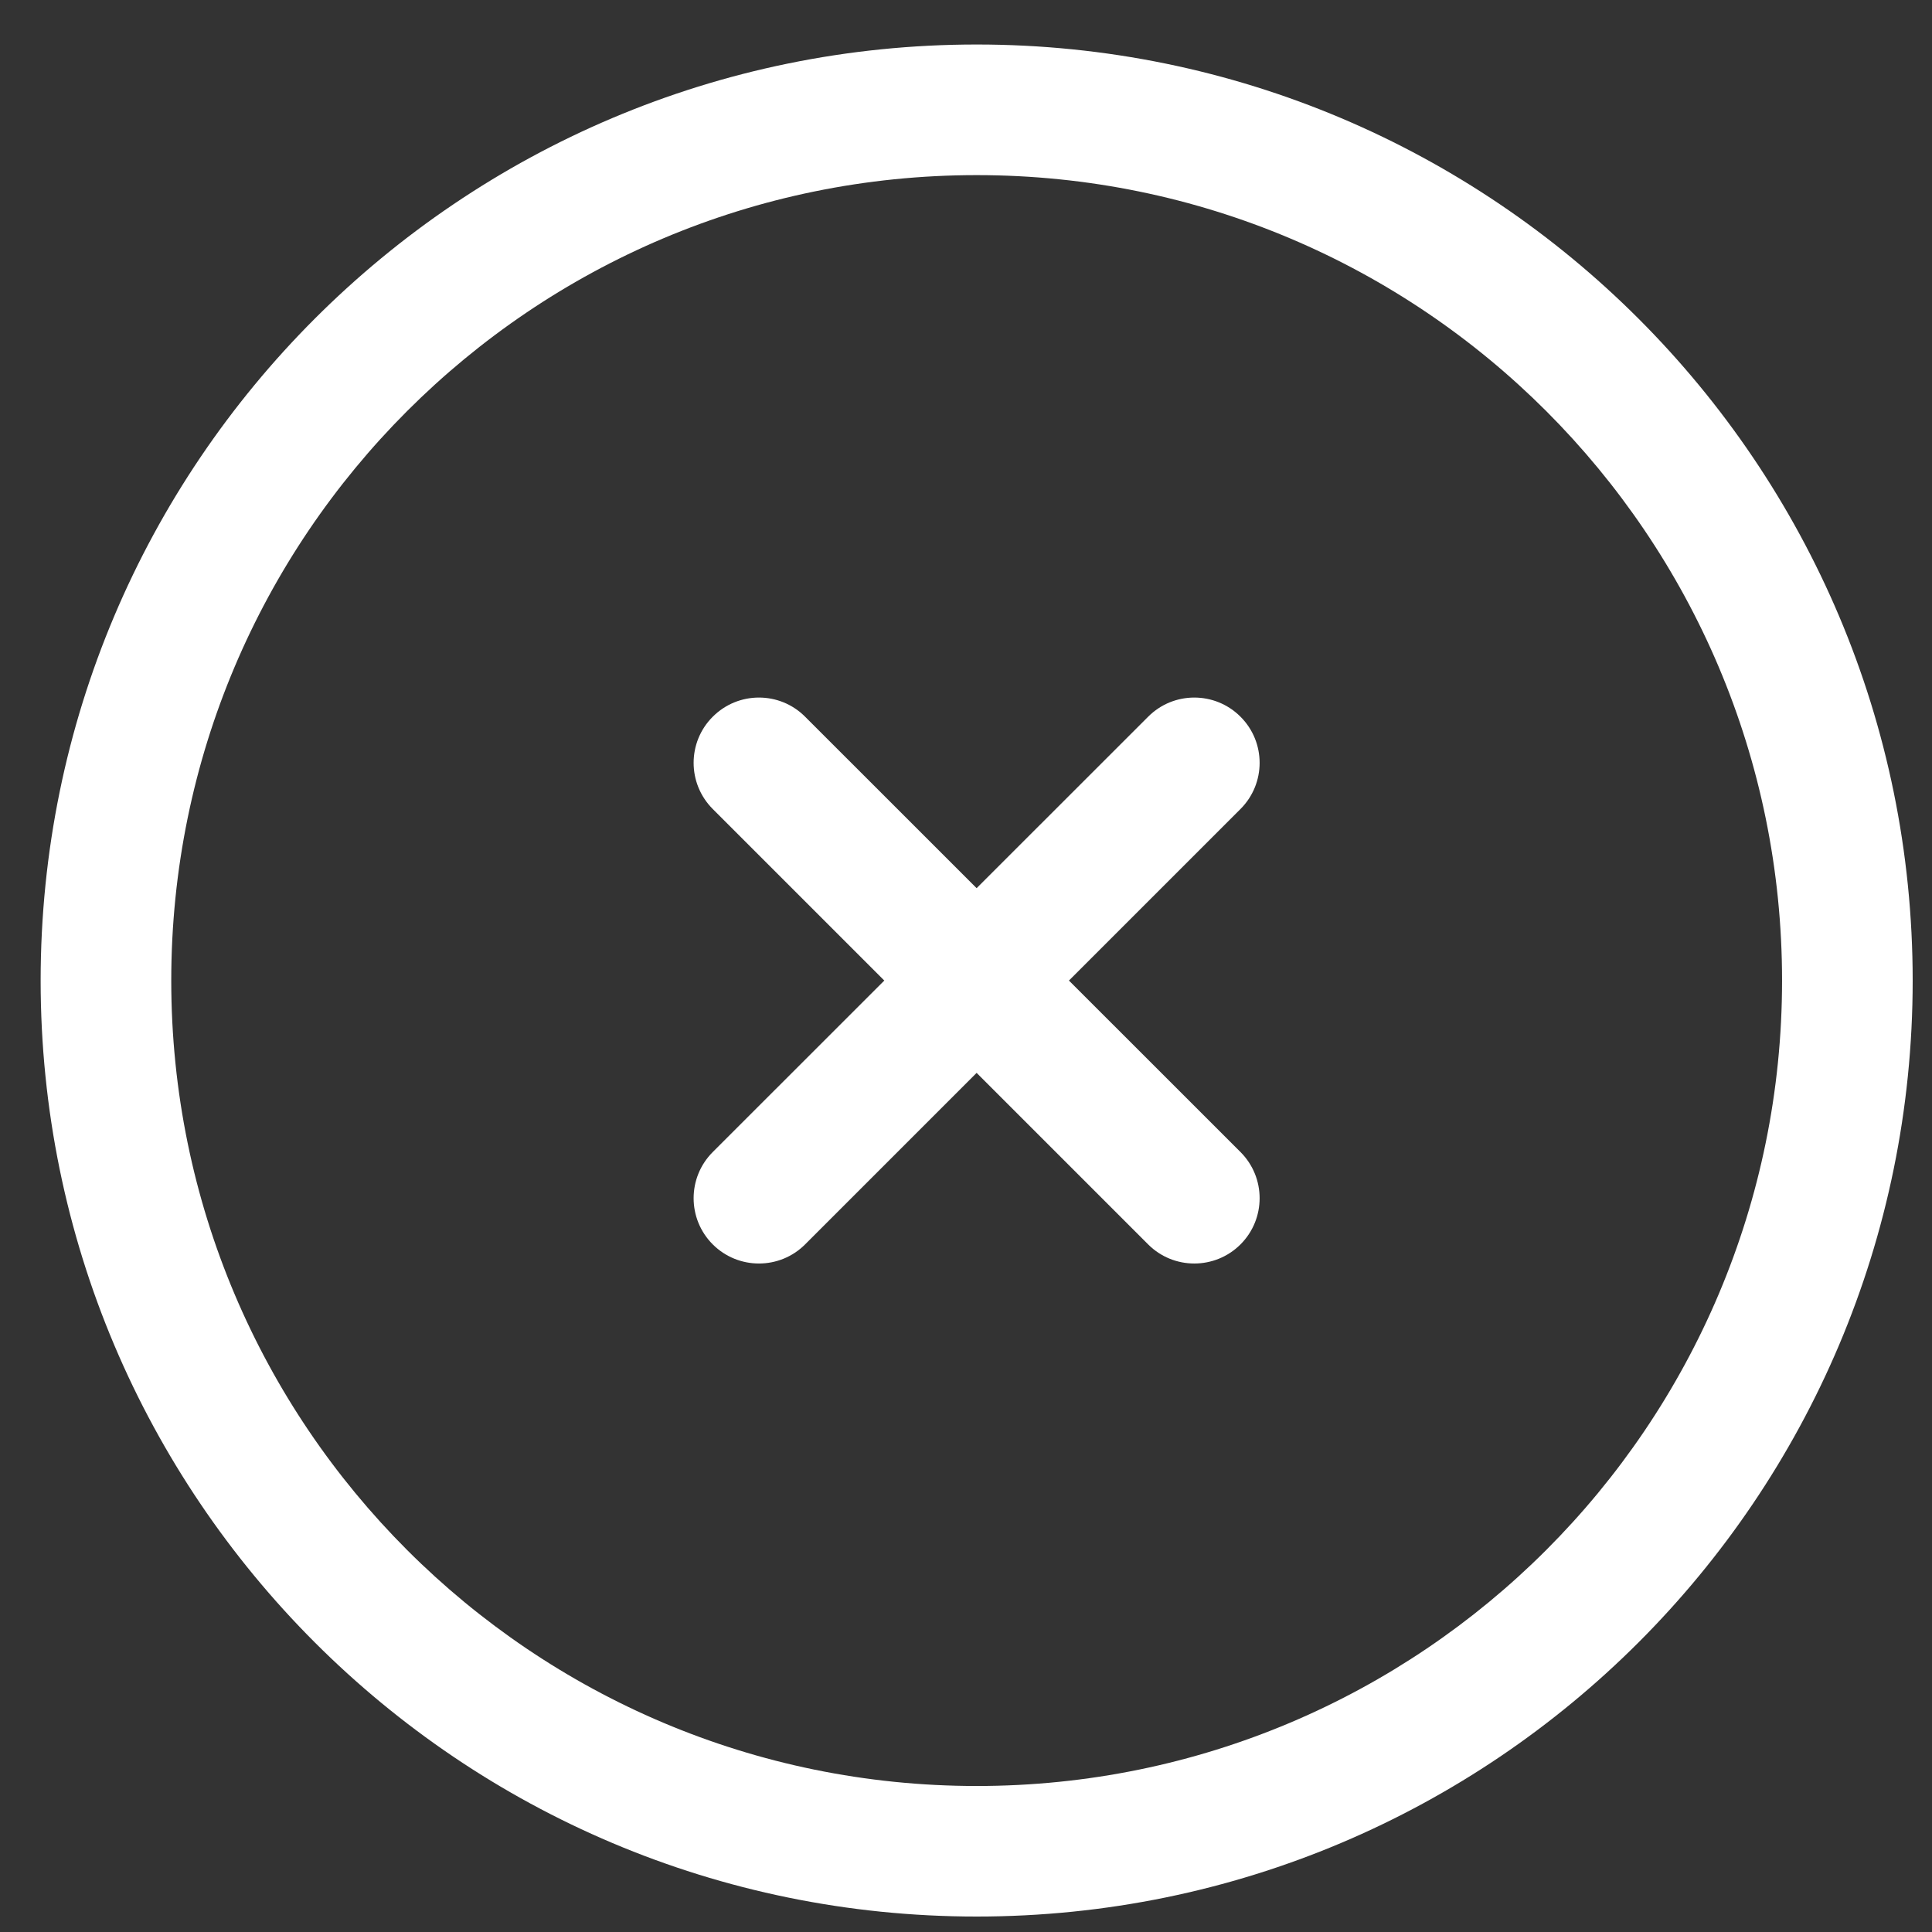 <svg width="28" height="28" viewBox="0 0 28 28" fill="none" xmlns="http://www.w3.org/2000/svg">
<rect x="0" y="0" width="28" height="28" fill="#333333" stroke="none"/>
<path d="M11.668 10.387C11.299 10.017 10.7 10.017 10.33 10.387C9.96 10.756 9.96 11.355 10.33 11.725L12.816 14.211L10.33 16.696C9.96 17.066 9.96 17.665 10.33 18.035C10.7 18.404 11.299 18.404 11.668 18.035L14.154 15.549L16.64 18.035C17.009 18.404 17.608 18.404 17.978 18.035C18.348 17.665 18.348 17.066 17.978 16.696L15.492 14.211L17.978 11.725C18.348 11.355 18.348 10.756 17.978 10.387C17.608 10.017 17.009 10.017 16.64 10.387L14.154 12.872L11.668 10.387Z" fill="white"/>
<path fill-rule="evenodd" clip-rule="evenodd" d="M14.155 0.645C6.662 0.645 0.589 6.719 0.589 14.211C0.589 21.703 6.662 27.776 14.155 27.776C21.647 27.776 27.72 21.703 27.72 14.211C27.72 6.719 21.647 0.645 14.155 0.645ZM2.482 14.211C2.482 7.764 7.708 2.538 14.155 2.538C20.601 2.538 25.827 7.764 25.827 14.211C25.827 20.657 20.601 25.884 14.155 25.884C7.708 25.884 2.482 20.657 2.482 14.211Z" fill="white"/>
</svg>
